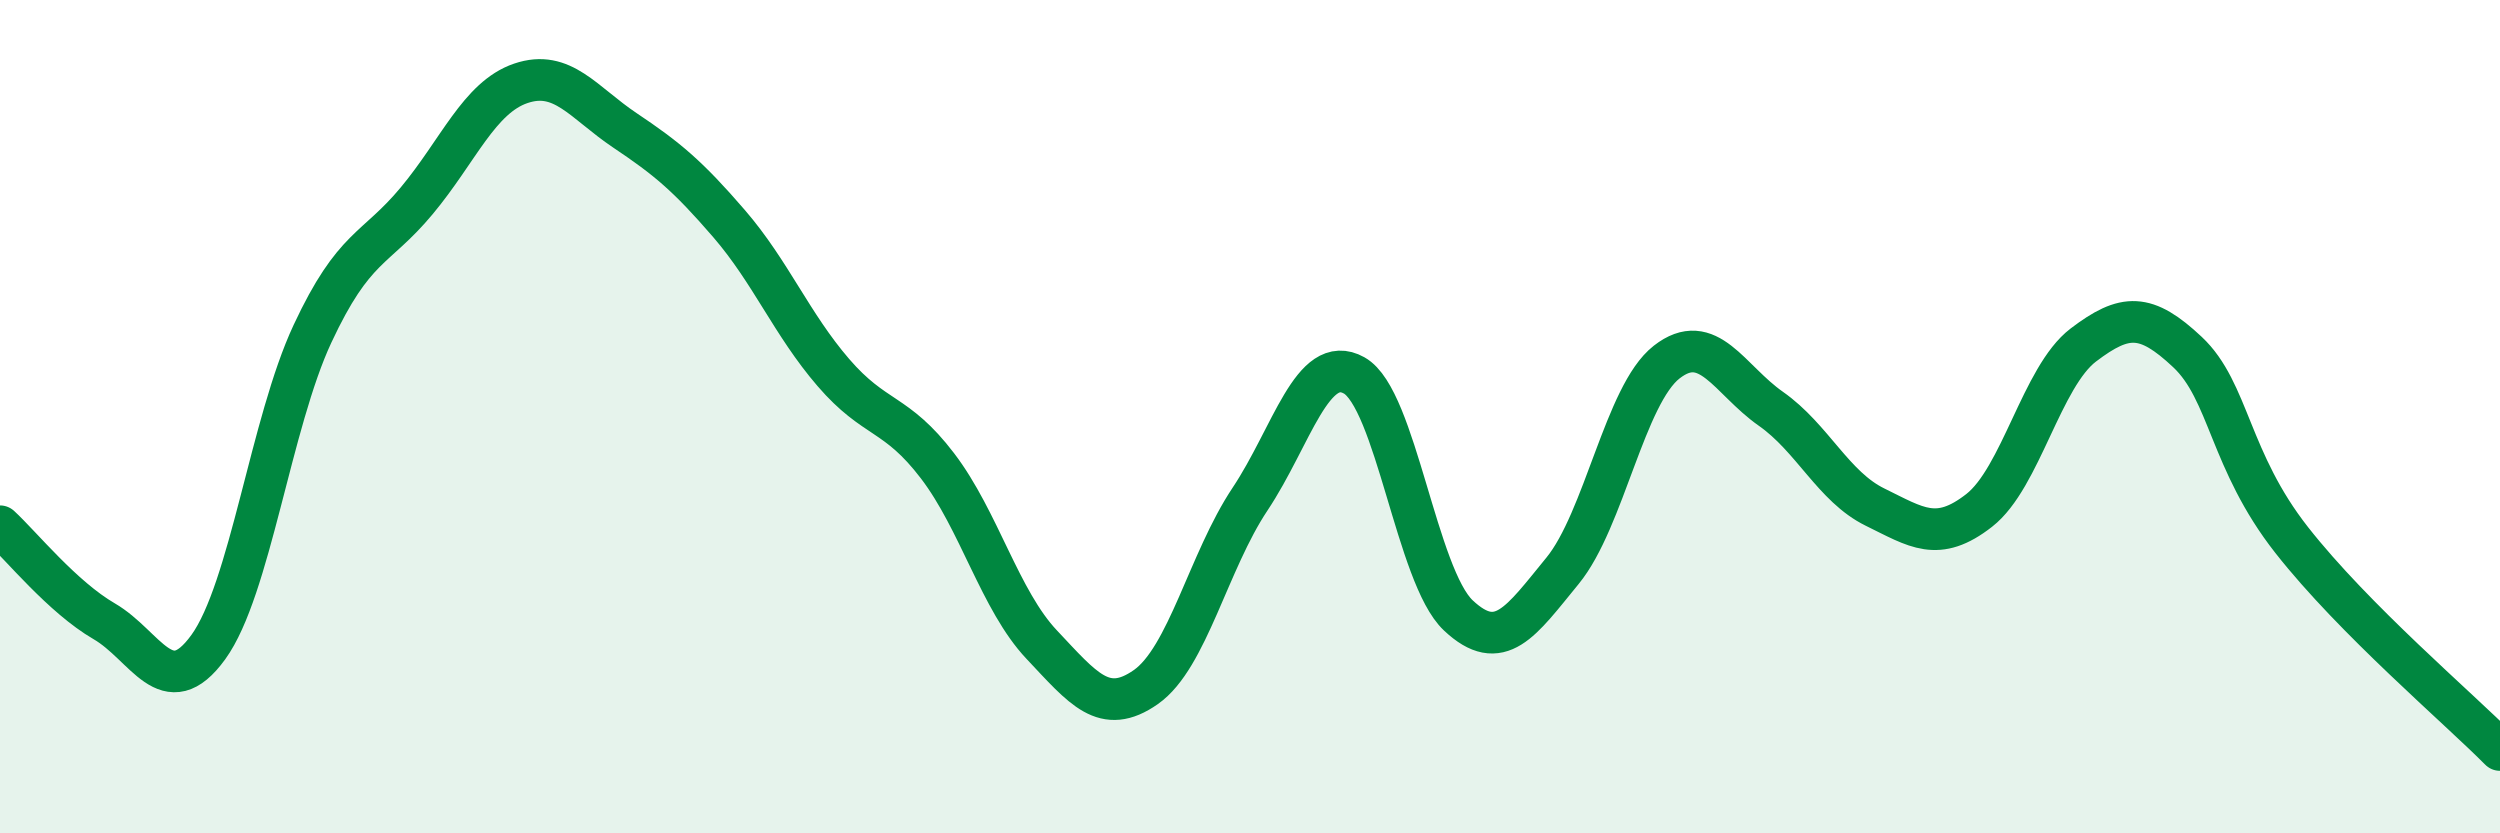 
    <svg width="60" height="20" viewBox="0 0 60 20" xmlns="http://www.w3.org/2000/svg">
      <path
        d="M 0,12.63 C 0.5,13.09 1.5,14.33 2.5,14.91 C 3.5,15.49 4,16.91 5,15.53 C 6,14.15 6.5,10.15 7.5,8.01 C 8.5,5.87 9,6.02 10,4.82 C 11,3.62 11.5,2.34 12.5,2 C 13.5,1.66 14,2.46 15,3.13 C 16,3.8 16.5,4.21 17.5,5.37 C 18.5,6.53 19,7.78 20,8.94 C 21,10.1 21.5,9.87 22.5,11.18 C 23.5,12.49 24,14.41 25,15.47 C 26,16.53 26.5,17.19 27.5,16.49 C 28.5,15.79 29,13.48 30,11.98 C 31,10.48 31.5,8.45 32.5,9.01 C 33.5,9.57 34,13.83 35,14.77 C 36,15.71 36.5,14.92 37.5,13.7 C 38.5,12.48 39,9.47 40,8.69 C 41,7.91 41.5,9.11 42.5,9.81 C 43.5,10.51 44,11.68 45,12.17 C 46,12.66 46.5,13.03 47.5,12.25 C 48.5,11.47 49,9.04 50,8.28 C 51,7.52 51.5,7.51 52.5,8.45 C 53.5,9.39 53.5,11.05 55,12.96 C 56.5,14.87 59,16.99 60,18L60 20L0 20Z"
        fill="#008740"
        opacity="0.1"
        stroke-linecap="round"
        stroke-linejoin="round"
      />
      <path
        d="M 0,12.63 C 0.5,13.09 1.5,14.33 2.5,14.91 C 3.5,15.49 4,16.91 5,15.53 C 6,14.15 6.5,10.15 7.5,8.01 C 8.5,5.87 9,6.02 10,4.82 C 11,3.62 11.5,2.34 12.5,2 C 13.5,1.66 14,2.46 15,3.13 C 16,3.8 16.5,4.21 17.5,5.37 C 18.5,6.53 19,7.78 20,8.94 C 21,10.1 21.5,9.87 22.5,11.18 C 23.5,12.49 24,14.41 25,15.47 C 26,16.53 26.5,17.19 27.5,16.49 C 28.5,15.79 29,13.48 30,11.98 C 31,10.48 31.5,8.45 32.5,9.01 C 33.5,9.57 34,13.83 35,14.77 C 36,15.71 36.5,14.92 37.5,13.7 C 38.5,12.48 39,9.47 40,8.69 C 41,7.91 41.5,9.11 42.5,9.81 C 43.5,10.51 44,11.68 45,12.17 C 46,12.66 46.5,13.03 47.5,12.25 C 48.5,11.47 49,9.04 50,8.28 C 51,7.52 51.5,7.51 52.5,8.45 C 53.5,9.39 53.5,11.05 55,12.96 C 56.5,14.87 59,16.99 60,18"
        stroke="#008740"
        stroke-width="1"
        fill="none"
        stroke-linecap="round"
        stroke-linejoin="round"
      />
    </svg>
  